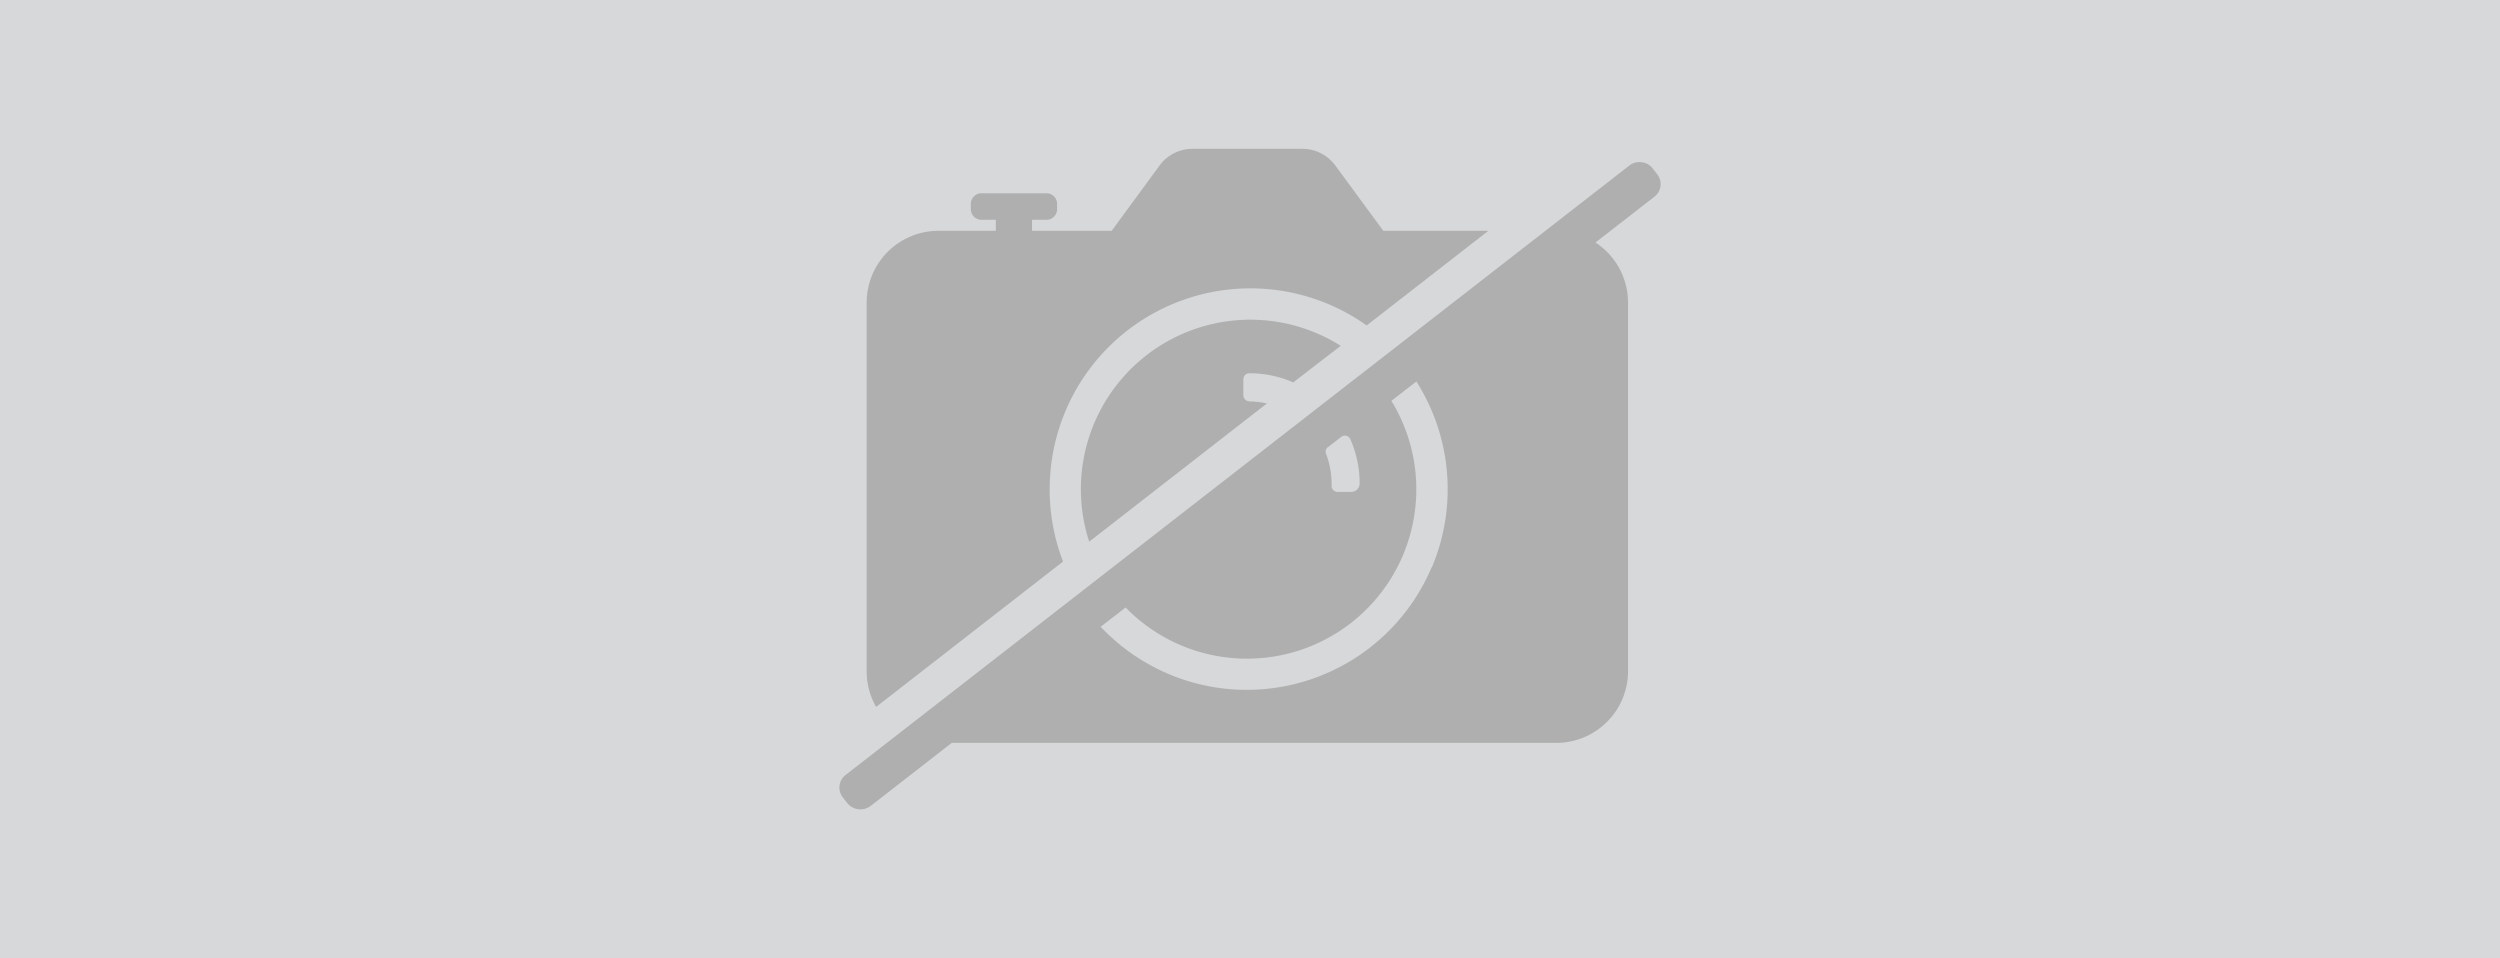 <svg id="Layer_1" data-name="Layer 1" xmlns="http://www.w3.org/2000/svg" viewBox="0 0 600 230"><defs><style>.cls-1{fill:#b1b3b4;opacity:0.5;}.cls-1,.cls-2{isolation:isolate;}.cls-2{fill:#58585a;opacity:0.32;}</style></defs><title>mo-22</title><path class="cls-1" d="M0,0H600V230H0Z"/><path class="cls-2" d="M299.83,96.3a1.43,1.43,0,0,1-1.42-1.43V91a1.41,1.41,0,0,1,1.4-1.42h0a26.14,26.14,0,0,1,10.29,2.08l.28.12L321.78,83A40.67,40.67,0,0,0,261.41,130l42.65-33.17a20.1,20.1,0,0,0-4.23-.48Z"/><path class="cls-2" d="M397.74,41.83l-1.11-1.43a3.84,3.84,0,0,0-2.9-1.48,3.78,3.78,0,0,0-2.67.79L202.93,186a3.81,3.81,0,0,0-.68,5.34v0l1.11,1.43a4.07,4.07,0,0,0,5.58.67l19.48-15.15H373.49a17.22,17.22,0,0,0,17.24-17.22h0V72.63a17.24,17.24,0,0,0-7.81-14.43l14.15-11a3.8,3.8,0,0,0,.69-5.34Zm-79,65.48,3.16-2.46a1.42,1.42,0,0,1,2,.26,1.61,1.61,0,0,1,.17.28l.16.37a26.14,26.14,0,0,1,2.08,10.29,2,2,0,0,1-2,2H321a1.41,1.41,0,0,1-1.42-1.4v-.57a19.93,19.93,0,0,0-1.32-7.12,1.41,1.41,0,0,1,.44-1.65Zm24.86,28.82a48.17,48.17,0,0,1-78.45,15.31l-1-1,6-4.64a40.65,40.65,0,0,0,63.78-49.6l6-4.64a48.21,48.21,0,0,1,3.72,44.59Z"/><path class="cls-2" d="M251.93,117.37A48.17,48.17,0,0,1,328,78.11L357.2,55.4H332L320.48,39.72a9.81,9.81,0,0,0-7.92-4H286.21a9.81,9.81,0,0,0-7.92,4L266.8,55.4H247.69V52.76h3.46a2.55,2.55,0,0,0,2.55-2.55h0V48.93a2.55,2.55,0,0,0-2.55-2.55H235.56A2.55,2.55,0,0,0,233,48.92h0v1.28a2.55,2.55,0,0,0,2.55,2.55H239V55.4H225.27A17.22,17.22,0,0,0,208,72.59v88.52a17.09,17.09,0,0,0,2.27,8.55l44.86-34.89a47.91,47.91,0,0,1-3.2-17.4Z"/></svg>